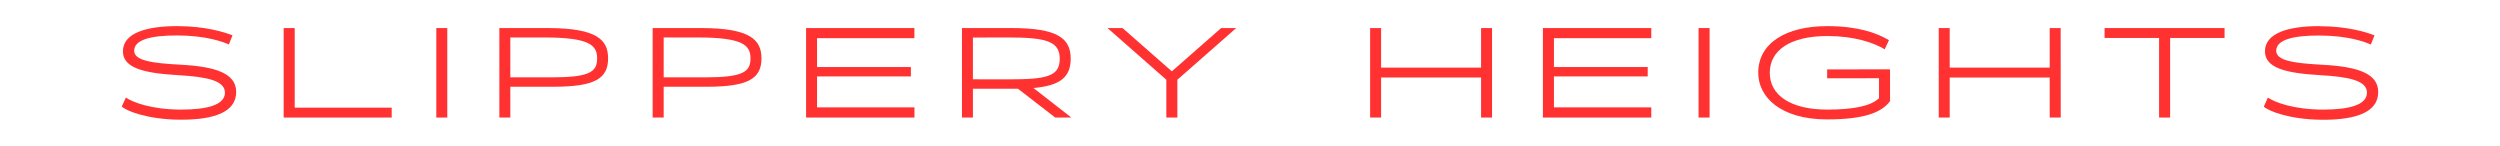 <svg version="1.0" preserveAspectRatio="xMidYMid meet" height="150" viewBox="0 0 1920 112.5" zoomAndPan="magnify" width="2560" xmlns:xlink="http://www.w3.org/1999/xlink" xmlns="http://www.w3.org/2000/svg"><defs><clipPath id="097ed16950"><path clip-rule="nonzero" d="M 65 0 L 1855 0 L 1855 112.004 L 65 112.004 Z M 65 0"></path></clipPath><clipPath id="7edfc4d001"><path clip-rule="nonzero" d="M 28.277 20 L 116.488 20 L 116.488 92 L 28.277 92 Z M 28.277 20"></path></clipPath><clipPath id="6b4a8b0f31"><path clip-rule="nonzero" d="M 70.559 20.074 C 47.176 20.129 29.406 25.465 29.406 39.438 C 29.406 52.039 44.977 56.164 71.492 57.703 C 93.719 58.969 107.746 61.828 107.746 71.129 C 107.746 80.699 93.828 84.164 74.242 84.164 C 74.078 84.164 73.914 84.164 73.75 84.164 C 50.863 84.109 36.504 78.332 31.664 74.922 L 28.527 81.801 C 31.773 85.102 47.949 91.648 72.758 91.922 L 75.621 91.922 C 98.395 91.703 116.383 86.586 116.383 70.633 C 116.383 56.492 100.98 51.102 73.309 49.672 C 51.91 48.516 38.043 46.59 38.043 39 C 38.043 30.141 51.965 27.227 70.777 27.227 C 71 27.227 71.219 27.227 71.438 27.227 C 93.223 27.281 106.316 32.121 110.773 34.156 L 113.578 27.117 C 107.527 24.805 93.113 20.129 71.438 20.074 Z M 70.559 20.074"></path></clipPath><clipPath id="84f84e5971"><path clip-rule="nonzero" d="M 0.371 0.07 L 88.488 0.07 L 88.488 71.992 L 0.371 71.992 Z M 0.371 0.07"></path></clipPath><clipPath id="687ca59f2c"><path clip-rule="nonzero" d="M 42.559 0.074 C 19.176 0.129 1.406 5.465 1.406 19.438 C 1.406 32.039 16.977 36.164 43.492 37.703 C 65.719 38.969 79.746 41.828 79.746 51.129 C 79.746 60.699 65.828 64.164 46.242 64.164 C 46.078 64.164 45.914 64.164 45.75 64.164 C 22.863 64.109 8.504 58.332 3.664 54.922 L 0.527 61.801 C 3.773 65.102 19.949 71.648 44.758 71.922 L 47.621 71.922 C 70.395 71.703 88.383 66.586 88.383 50.633 C 88.383 36.492 72.98 31.102 45.309 29.672 C 23.91 28.516 10.043 26.59 10.043 19 C 10.043 10.141 23.965 7.227 42.777 7.227 C 43 7.227 43.219 7.227 43.438 7.227 C 65.223 7.281 78.316 12.121 82.773 14.156 L 85.578 7.117 C 79.527 4.805 65.113 0.129 43.438 0.074 Z M 42.559 0.074"></path></clipPath><clipPath id="e14ade140c"><rect height="72" y="0" width="89" x="0"></rect></clipPath><clipPath id="979730a7e3"><path clip-rule="nonzero" d="M 152.859 21.559 L 161.332 21.559 L 161.332 82.68 L 152.859 82.68 Z M 152.859 82.68 L 235.82 82.68 L 235.82 90.273 L 152.859 90.273 Z M 152.859 82.68"></path></clipPath><clipPath id="ec424dc119"><path clip-rule="nonzero" d="M 0.859 0.559 L 9.332 0.559 L 9.332 61.68 L 0.859 61.68 Z M 0.859 61.68 L 83.82 61.68 L 83.82 69.273 L 0.859 69.273 Z M 0.859 61.68"></path></clipPath><clipPath id="ad8664b28c"><rect height="70" y="0" width="84" x="0"></rect></clipPath><clipPath id="ec2df6d74e"><path clip-rule="nonzero" d="M 270.094 21.559 L 278.512 21.559 L 278.512 90.273 L 270.094 90.273 Z M 270.094 21.559"></path></clipPath><clipPath id="63b79b8c94"><path clip-rule="nonzero" d="M 0.094 0.559 L 8.512 0.559 L 8.512 69.273 L 0.094 69.273 Z M 0.094 0.559"></path></clipPath><clipPath id="7f3dc2c263"><rect height="70" y="0" width="9" x="0"></rect></clipPath><clipPath id="cf86903fd1"><path clip-rule="nonzero" d="M 318.188 21.312 L 402.438 21.312 L 402.438 90.691 L 318.188 90.691 Z M 318.188 21.312"></path></clipPath><clipPath id="791ca568e7"><path clip-rule="nonzero" d="M 318.504 21.559 L 318.504 90.273 L 326.922 90.273 L 326.922 66.617 L 360.094 66.617 C 392.277 66.617 402.016 60.125 402.016 44.832 C 402.016 30.801 393.766 21.559 355.805 21.559 Z M 326.922 59.41 L 326.922 28.766 L 352.945 28.766 C 387.711 28.766 393.598 34.707 393.598 44.832 C 393.598 55.172 387.879 59.41 358.828 59.41 Z M 326.922 59.41"></path></clipPath><clipPath id="cc2d5edcad"><path clip-rule="nonzero" d="M 0.441 0.504 L 84.07 0.504 L 84.07 69.32 L 0.441 69.32 Z M 0.441 0.504"></path></clipPath><clipPath id="11394863b7"><path clip-rule="nonzero" d="M 0.504 0.559 L 0.504 69.273 L 8.922 69.273 L 8.922 45.617 L 42.094 45.617 C 74.277 45.617 84.016 39.125 84.016 23.832 C 84.016 9.801 75.766 0.559 37.805 0.559 Z M 8.922 38.41 L 8.922 7.766 L 34.945 7.766 C 69.711 7.766 75.598 13.707 75.598 23.832 C 75.598 34.172 69.879 38.41 40.828 38.41 Z M 8.922 38.41"></path></clipPath><clipPath id="69c9111260"><rect height="70" y="0" width="85" x="0"></rect></clipPath><clipPath id="4c737159cd"><path clip-rule="nonzero" d="M 436.137 21.312 L 519.887 21.312 L 519.887 90.691 L 436.137 90.691 Z M 436.137 21.312"></path></clipPath><clipPath id="380d8b792a"><path clip-rule="nonzero" d="M 436.234 21.559 L 436.234 90.273 L 444.707 90.273 L 444.707 66.617 L 477.879 66.617 C 510.062 66.617 519.801 60.125 519.801 44.832 C 519.801 30.801 511.547 21.559 473.59 21.559 Z M 444.707 59.41 L 444.707 28.766 L 470.727 28.766 C 505.496 28.766 511.383 34.707 511.383 44.832 C 511.383 55.172 505.719 59.41 476.613 59.41 Z M 444.707 59.41"></path></clipPath><clipPath id="40ee0d3cd6"><path clip-rule="nonzero" d="M 0.137 0.504 L 83.867 0.504 L 83.867 69.32 L 0.137 69.32 Z M 0.137 0.504"></path></clipPath><clipPath id="24516418da"><path clip-rule="nonzero" d="M 0.234 0.559 L 0.234 69.273 L 8.707 69.273 L 8.707 45.617 L 41.879 45.617 C 74.062 45.617 83.801 39.125 83.801 23.832 C 83.801 9.801 75.547 0.559 37.59 0.559 Z M 8.707 38.41 L 8.707 7.766 L 34.727 7.766 C 69.496 7.766 75.383 13.707 75.383 23.832 C 75.383 34.172 69.719 38.41 40.613 38.41 Z M 8.707 38.41"></path></clipPath><clipPath id="981b1fb84d"><rect height="70" y="0" width="84" x="0"></rect></clipPath><clipPath id="2c555b5d89"><path clip-rule="nonzero" d="M 554.074 21.559 L 637.254 21.559 L 637.254 29.316 L 554.074 29.316 Z M 554.074 29.316 L 562.492 29.316 L 562.492 51.488 L 554.074 51.488 Z M 554.074 51.488 L 634.559 51.488 L 634.559 58.695 L 554.074 58.695 Z M 554.074 58.695 L 562.492 58.695 L 562.492 82.461 L 554.074 82.461 Z M 554.074 82.461 L 637.309 82.461 L 637.309 90.273 L 554.074 90.273 Z M 554.074 82.461"></path></clipPath><clipPath id="3c4beb25f0"><path clip-rule="nonzero" d="M 0.074 0.559 L 83.254 0.559 L 83.254 8.316 L 0.074 8.316 Z M 0.074 8.316 L 8.492 8.316 L 8.492 30.488 L 0.074 30.488 Z M 0.074 30.488 L 80.559 30.488 L 80.559 37.695 L 0.074 37.695 Z M 0.074 37.695 L 8.492 37.695 L 8.492 61.461 L 0.074 61.461 Z M 0.074 61.461 L 83.309 61.461 L 83.309 69.273 L 0.074 69.273 Z M 0.074 61.461"></path></clipPath><clipPath id="1d7a9689b8"><rect height="70" y="0" width="84" x="0"></rect></clipPath><clipPath id="be38ac69b1"><path clip-rule="nonzero" d="M 673.516 21.312 L 758 21.312 L 758 90.691 L 673.516 90.691 Z M 673.516 21.312"></path></clipPath><clipPath id="0e6faa39df"><path clip-rule="nonzero" d="M 745.41 90.273 L 757.789 90.273 L 728.688 67.605 C 748.988 65.789 757.293 59.41 757.293 45.105 C 757.293 29.48 747.391 21.559 712.074 21.559 L 673.785 21.559 L 673.785 90.273 L 682.199 90.273 L 682.199 68.156 L 716.805 68.156 Z M 682.199 60.895 L 682.199 28.82 L 709.211 28.766 C 738.535 28.766 748.879 31.738 748.879 45.105 C 748.879 58.75 738.977 60.949 709.211 60.949 Z M 682.199 60.895"></path></clipPath><clipPath id="ef1b480cd0"><path clip-rule="nonzero" d="M 0.742 0.504 L 84.848 0.504 L 84.848 69.32 L 0.742 69.32 Z M 0.742 0.504"></path></clipPath><clipPath id="f1cae94997"><path clip-rule="nonzero" d="M 72.41 69.273 L 84.789 69.273 L 55.688 46.605 C 75.988 44.789 84.293 38.41 84.293 24.105 C 84.293 8.48 74.391 0.559 39.074 0.559 L 0.785 0.559 L 0.785 69.273 L 9.199 69.273 L 9.199 47.156 L 43.805 47.156 Z M 9.199 39.895 L 9.199 7.82 L 36.211 7.766 C 65.535 7.766 75.879 10.738 75.879 24.105 C 75.879 37.75 65.977 39.949 36.211 39.949 Z M 9.199 39.895"></path></clipPath><clipPath id="43a4df40c0"><rect height="70" y="0" width="85" x="0"></rect></clipPath><clipPath id="40962f9f44"><path clip-rule="nonzero" d="M 785.516 21.312 L 884.633 21.312 L 884.633 90.691 L 785.516 90.691 Z M 785.516 21.312"></path></clipPath><clipPath id="69a34dba96"><path clip-rule="nonzero" d="M 884.375 21.559 L 872.824 21.559 L 834.973 54.789 L 797.125 21.559 L 785.57 21.559 L 830.738 61.227 L 830.738 90.273 L 839.211 90.273 L 839.211 61.227 Z M 884.375 21.559"></path></clipPath><clipPath id="0d741f65b1"><path clip-rule="nonzero" d="M 0.566 0.504 L 99.488 0.504 L 99.488 69.32 L 0.566 69.32 Z M 0.566 0.504"></path></clipPath><clipPath id="9d42579ecc"><path clip-rule="nonzero" d="M 99.375 0.559 L 87.824 0.559 L 49.973 33.789 L 12.125 0.559 L 0.57 0.559 L 45.738 40.227 L 45.738 69.273 L 54.211 69.273 L 54.211 40.227 Z M 99.375 0.559"></path></clipPath><clipPath id="9d99037ed0"><rect height="70" y="0" width="100" x="0"></rect></clipPath><clipPath id="b2926d6836"><path clip-rule="nonzero" d="M 1072.477 21.559 L 1080.891 21.559 L 1080.891 51.926 L 1072.477 51.926 Z M 987.258 21.559 L 995.676 21.559 L 995.676 51.926 L 987.258 51.926 Z M 987.258 51.926 L 1080.891 51.926 L 1080.891 59.52 L 987.258 59.52 Z M 987.258 59.52 L 995.676 59.52 L 995.676 90.273 L 987.258 90.273 Z M 1072.477 59.52 L 1080.891 59.52 L 1080.891 90.273 L 1072.477 90.273 Z M 1072.477 59.52"></path></clipPath><clipPath id="3a6288cc43"><path clip-rule="nonzero" d="M 85.477 0.559 L 93.891 0.559 L 93.891 30.926 L 85.477 30.926 Z M 0.258 0.559 L 8.676 0.559 L 8.676 30.926 L 0.258 30.926 Z M 0.258 30.926 L 93.891 30.926 L 93.891 38.52 L 0.258 38.52 Z M 0.258 38.52 L 8.676 38.52 L 8.676 69.273 L 0.258 69.273 Z M 85.477 38.52 L 93.891 38.52 L 93.891 69.273 L 85.477 69.273 Z M 85.477 38.52"></path></clipPath><clipPath id="26a97d8a6e"><rect height="70" y="0" width="94" x="0"></rect></clipPath><clipPath id="de530d9517"><path clip-rule="nonzero" d="M 1119.953 21.559 L 1203.188 21.559 L 1203.188 29.316 L 1119.953 29.316 Z M 1119.953 29.316 L 1128.422 29.316 L 1128.422 51.488 L 1119.953 51.488 Z M 1119.953 51.488 L 1200.438 51.488 L 1200.438 58.695 L 1119.953 58.695 Z M 1119.953 58.695 L 1128.422 58.695 L 1128.422 82.461 L 1119.953 82.461 Z M 1119.953 82.461 L 1203.188 82.461 L 1203.188 90.273 L 1119.953 90.273 Z M 1119.953 82.461"></path></clipPath><clipPath id="0fec9aca45"><path clip-rule="nonzero" d="M 0.953 0.559 L 84.188 0.559 L 84.188 8.316 L 0.953 8.316 Z M 0.953 8.316 L 9.422 8.316 L 9.422 30.488 L 0.953 30.488 Z M 0.953 30.488 L 81.438 30.488 L 81.438 37.695 L 0.953 37.695 Z M 0.953 37.695 L 9.422 37.695 L 9.422 61.461 L 0.953 61.461 Z M 0.953 61.461 L 84.188 61.461 L 84.188 69.273 L 0.953 69.273 Z M 0.953 61.461"></path></clipPath><clipPath id="3351374d07"><rect height="70" y="0" width="85" x="0"></rect></clipPath><clipPath id="b84124bce2"><path clip-rule="nonzero" d="M 1239.496 21.559 L 1247.969 21.559 L 1247.969 90.273 L 1239.496 90.273 Z M 1239.496 21.559"></path></clipPath><clipPath id="083f481346"><path clip-rule="nonzero" d="M 0.496 0.559 L 8.969 0.559 L 8.969 69.273 L 0.496 69.273 Z M 0.496 0.559"></path></clipPath><clipPath id="be4f786449"><rect height="70" y="0" width="9" x="0"></rect></clipPath><clipPath id="409217e2fa"><path clip-rule="nonzero" d="M 1285 20 L 1386.938 20 L 1386.938 92 L 1285 92 Z M 1285 20"></path></clipPath><clipPath id="840b0333b6"><path clip-rule="nonzero" d="M 1386.547 53.246 L 1338.246 53.301 L 1338.246 60.125 L 1378.078 60.07 L 1378.078 75.418 C 1371.914 81.359 1358.988 84.164 1338.246 84.164 C 1310.355 84.164 1294.18 73.219 1294.18 55.941 C 1294.18 38.668 1309.805 27.668 1338.578 27.668 C 1358.988 27.668 1373.73 32.672 1382.477 37.844 L 1385.723 30.855 C 1376.48 25.355 1362.121 20.074 1338.246 20.074 C 1306.449 20.074 1285.324 33.223 1285.324 55.887 C 1285.324 74.539 1302.488 91.703 1338.246 91.703 C 1364.871 91.703 1379.781 87.027 1386.547 77.672 Z M 1386.547 53.246"></path></clipPath><clipPath id="e86ed35988"><path clip-rule="nonzero" d="M 0.188 0.07 L 101.734 0.07 L 101.734 71.754 L 0.188 71.754 Z M 0.188 0.07"></path></clipPath><clipPath id="6b725e15a9"><path clip-rule="nonzero" d="M 101.547 33.246 L 53.246 33.301 L 53.246 40.125 L 93.078 40.07 L 93.078 55.418 C 86.914 61.359 73.988 64.164 53.246 64.164 C 25.355 64.164 9.18 53.219 9.18 35.941 C 9.18 18.668 24.805 7.668 53.578 7.668 C 73.988 7.668 88.73 12.672 97.477 17.844 L 100.723 10.855 C 91.48 5.355 77.121 0.074 53.246 0.074 C 21.449 0.074 0.324 13.223 0.324 35.887 C 0.324 54.539 17.488 71.703 53.246 71.703 C 79.871 71.703 94.781 67.027 101.547 57.672 Z M 101.547 33.246"></path></clipPath><clipPath id="dbec6b5542"><rect height="72" y="0" width="102" x="0"></rect></clipPath><clipPath id="2c81945a0a"><path clip-rule="nonzero" d="M 1423.609 21.312 L 1517.77 21.312 L 1517.77 90.691 L 1423.609 90.691 Z M 1423.609 21.312"></path></clipPath><clipPath id="189047615f"><path clip-rule="nonzero" d="M 1517.59 21.559 L 1509.176 21.559 L 1509.176 51.926 L 1432.375 51.926 L 1432.375 21.559 L 1423.957 21.559 L 1423.957 90.273 L 1432.375 90.273 L 1432.375 59.52 L 1509.176 59.52 L 1509.176 90.273 L 1517.645 90.273 Z M 1517.59 21.559"></path></clipPath><clipPath id="1a941dd089"><path clip-rule="nonzero" d="M 0.77 0.504 L 94.672 0.504 L 94.672 69.32 L 0.77 69.32 Z M 0.77 0.504"></path></clipPath><clipPath id="a39566d4a3"><path clip-rule="nonzero" d="M 94.59 0.559 L 86.176 0.559 L 86.176 30.926 L 9.375 30.926 L 9.375 0.559 L 0.957 0.559 L 0.957 69.273 L 9.375 69.273 L 9.375 38.52 L 86.176 38.52 L 86.176 69.273 L 94.645 69.273 Z M 94.59 0.559"></path></clipPath><clipPath id="993c26ab6a"><rect height="70" y="0" width="95" x="0"></rect></clipPath><clipPath id="644e42f2fb"><path clip-rule="nonzero" d="M 1551.316 21.559 L 1643.461 21.559 L 1643.461 29.152 L 1551.316 29.152 Z M 1593.18 29.152 L 1601.652 29.152 L 1601.652 90.273 L 1593.18 90.273 Z M 1593.18 29.152"></path></clipPath><clipPath id="cd1263e19f"><path clip-rule="nonzero" d="M 0.316 0.559 L 92.461 0.559 L 92.461 8.152 L 0.316 8.152 Z M 42.18 8.152 L 50.652 8.152 L 50.652 69.273 L 42.18 69.273 Z M 42.18 8.152"></path></clipPath><clipPath id="2817c542d7"><rect height="70" y="0" width="93" x="0"></rect></clipPath><clipPath id="1769969796"><path clip-rule="nonzero" d="M 1673.379 20 L 1761.594 20 L 1761.594 92 L 1673.379 92 Z M 1673.379 20"></path></clipPath><clipPath id="7588c4736f"><path clip-rule="nonzero" d="M 1715.641 20.074 C 1692.203 20.129 1674.492 25.465 1674.492 39.438 C 1674.492 52.039 1690.059 56.164 1716.629 57.703 C 1738.855 58.969 1752.828 61.828 1752.828 71.129 C 1752.828 80.699 1738.91 84.164 1719.328 84.164 C 1719.16 84.164 1718.996 84.164 1718.832 84.164 C 1695.945 84.109 1681.586 78.332 1676.746 74.922 L 1673.609 81.855 C 1676.855 85.156 1693.031 91.703 1717.84 91.977 L 1720.703 91.977 C 1743.422 91.758 1761.469 86.641 1761.469 70.688 C 1761.469 56.547 1746.062 51.156 1718.391 49.727 C 1696.992 48.57 1683.129 46.645 1683.129 39.055 C 1683.129 30.195 1697.047 27.281 1715.859 27.281 C 1716.082 27.281 1716.301 27.281 1716.52 27.281 C 1738.305 27.336 1751.398 32.176 1755.801 34.215 L 1758.605 27.172 C 1752.609 24.805 1738.195 20.184 1716.465 20.129 Z M 1715.641 20.074"></path></clipPath><clipPath id="4fd34f6b1f"><path clip-rule="nonzero" d="M 0.461 0.07 L 88.594 0.07 L 88.594 71.992 L 0.461 71.992 Z M 0.461 0.07"></path></clipPath><clipPath id="f15882c42f"><path clip-rule="nonzero" d="M 42.641 0.074 C 19.203 0.129 1.492 5.465 1.492 19.438 C 1.492 32.039 17.059 36.164 43.629 37.703 C 65.855 38.969 79.828 41.828 79.828 51.129 C 79.828 60.699 65.91 64.164 46.328 64.164 C 46.16 64.164 45.996 64.164 45.832 64.164 C 22.945 64.109 8.586 58.332 3.746 54.922 L 0.609 61.855 C 3.855 65.156 20.031 71.703 44.84 71.977 L 47.703 71.977 C 70.422 71.758 88.469 66.641 88.469 50.688 C 88.469 36.547 73.062 31.156 45.391 29.727 C 23.992 28.57 10.129 26.645 10.129 19.055 C 10.129 10.195 24.047 7.281 42.859 7.281 C 43.082 7.281 43.301 7.281 43.52 7.281 C 65.305 7.336 78.398 12.176 82.801 14.215 L 85.605 7.172 C 79.609 4.805 65.195 0.184 43.465 0.129 Z M 42.641 0.074"></path></clipPath><clipPath id="e518ee7d8e"><rect height="72" y="0" width="89" x="0"></rect></clipPath><clipPath id="787097e573"><rect height="113" y="0" width="1790" x="0"></rect></clipPath></defs><g clip-path="url(#097ed16950)"><g transform="matrix(1, 0, 0, 1, 65, 0)"><g clip-path="url(#787097e573)"><g clip-path="url(#7edfc4d001)"><g clip-path="url(#6b4a8b0f31)"><g transform="matrix(1, 0, 0, 1, 28, 20)"><g clip-path="url(#e14ade140c)"><g clip-path="url(#84f84e5971)"><g clip-path="url(#687ca59f2c)"><rect fill-opacity="1" height="194.4" y="-60.95" fill="#ff3131" width="3317.76" x="-791.88"></rect></g></g></g></g></g></g><g clip-path="url(#979730a7e3)"><g transform="matrix(1, 0, 0, 1, 152, 21)"><g clip-path="url(#ad8664b28c)"><g clip-path="url(#ec424dc119)"><rect fill-opacity="1" height="194.4" y="-61.95" fill="#ff3131" width="3317.76" x="-915.88"></rect></g></g></g></g><g clip-path="url(#ec2df6d74e)"><g transform="matrix(1, 0, 0, 1, 270, 21)"><g clip-path="url(#7f3dc2c263)"><g clip-path="url(#63b79b8c94)"><rect fill-opacity="1" height="194.4" y="-61.95" fill="#ff3131" width="3317.76" x="-1033.88"></rect></g></g></g></g><g clip-path="url(#cf86903fd1)"><g clip-path="url(#791ca568e7)"><g transform="matrix(1, 0, 0, 1, 318, 21)"><g clip-path="url(#69c9111260)"><g clip-path="url(#cc2d5edcad)"><g clip-path="url(#11394863b7)"><rect fill-opacity="1" height="194.4" y="-61.95" fill="#ff3131" width="3317.76" x="-1081.88"></rect></g></g></g></g></g></g><g clip-path="url(#4c737159cd)"><g clip-path="url(#380d8b792a)"><g transform="matrix(1, 0, 0, 1, 436, 21)"><g clip-path="url(#981b1fb84d)"><g clip-path="url(#40ee0d3cd6)"><g clip-path="url(#24516418da)"><rect fill-opacity="1" height="194.4" y="-61.95" fill="#ff3131" width="3317.76" x="-1199.88"></rect></g></g></g></g></g></g><g clip-path="url(#2c555b5d89)"><g transform="matrix(1, 0, 0, 1, 554, 21)"><g clip-path="url(#1d7a9689b8)"><g clip-path="url(#3c4beb25f0)"><rect fill-opacity="1" height="194.4" y="-61.95" fill="#ff3131" width="3317.76" x="-1317.88"></rect></g></g></g></g><g clip-path="url(#be38ac69b1)"><g clip-path="url(#0e6faa39df)"><g transform="matrix(1, 0, 0, 1, 673, 21)"><g clip-path="url(#43a4df40c0)"><g clip-path="url(#ef1b480cd0)"><g clip-path="url(#f1cae94997)"><rect fill-opacity="1" height="194.4" y="-61.95" fill="#ff3131" width="3317.76" x="-1436.88"></rect></g></g></g></g></g></g><g clip-path="url(#40962f9f44)"><g clip-path="url(#69a34dba96)"><g transform="matrix(1, 0, 0, 1, 785, 21)"><g clip-path="url(#9d99037ed0)"><g clip-path="url(#0d741f65b1)"><g clip-path="url(#9d42579ecc)"><rect fill-opacity="1" height="194.4" y="-61.95" fill="#ff3131" width="3317.76" x="-1548.88"></rect></g></g></g></g></g></g><g clip-path="url(#b2926d6836)"><g transform="matrix(1, 0, 0, 1, 987, 21)"><g clip-path="url(#26a97d8a6e)"><g clip-path="url(#3a6288cc43)"><rect fill-opacity="1" height="194.4" y="-61.95" fill="#ff3131" width="3317.76" x="-1750.88"></rect></g></g></g></g><g clip-path="url(#de530d9517)"><g transform="matrix(1, 0, 0, 1, 1119, 21)"><g clip-path="url(#3351374d07)"><g clip-path="url(#0fec9aca45)"><rect fill-opacity="1" height="194.4" y="-61.95" fill="#ff3131" width="3317.76" x="-1882.88"></rect></g></g></g></g><g clip-path="url(#b84124bce2)"><g transform="matrix(1, 0, 0, 1, 1239, 21)"><g clip-path="url(#be4f786449)"><g clip-path="url(#083f481346)"><rect fill-opacity="1" height="194.4" y="-61.95" fill="#ff3131" width="3317.76" x="-2002.88"></rect></g></g></g></g><g clip-path="url(#409217e2fa)"><g clip-path="url(#840b0333b6)"><g transform="matrix(1, 0, 0, 1, 1285, 20)"><g clip-path="url(#dbec6b5542)"><g clip-path="url(#e86ed35988)"><g clip-path="url(#6b725e15a9)"><rect fill-opacity="1" height="194.4" y="-60.95" fill="#ff3131" width="3317.76" x="-2048.88"></rect></g></g></g></g></g></g><g clip-path="url(#2c81945a0a)"><g clip-path="url(#189047615f)"><g transform="matrix(1, 0, 0, 1, 1423, 21)"><g clip-path="url(#993c26ab6a)"><g clip-path="url(#1a941dd089)"><g clip-path="url(#a39566d4a3)"><rect fill-opacity="1" height="194.4" y="-61.95" fill="#ff3131" width="3317.76" x="-2186.88"></rect></g></g></g></g></g></g><g clip-path="url(#644e42f2fb)"><g transform="matrix(1, 0, 0, 1, 1551, 21)"><g clip-path="url(#2817c542d7)"><g clip-path="url(#cd1263e19f)"><rect fill-opacity="1" height="194.4" y="-61.95" fill="#ff3131" width="3317.76" x="-2314.88"></rect></g></g></g></g><g clip-path="url(#1769969796)"><g clip-path="url(#7588c4736f)"><g transform="matrix(1, 0, 0, 1, 1673, 20)"><g clip-path="url(#e518ee7d8e)"><g clip-path="url(#4fd34f6b1f)"><g clip-path="url(#f15882c42f)"><rect fill-opacity="1" height="194.4" y="-60.95" fill="#ff3131" width="3317.76" x="-2436.88"></rect></g></g></g></g></g></g></g></g></g></svg>